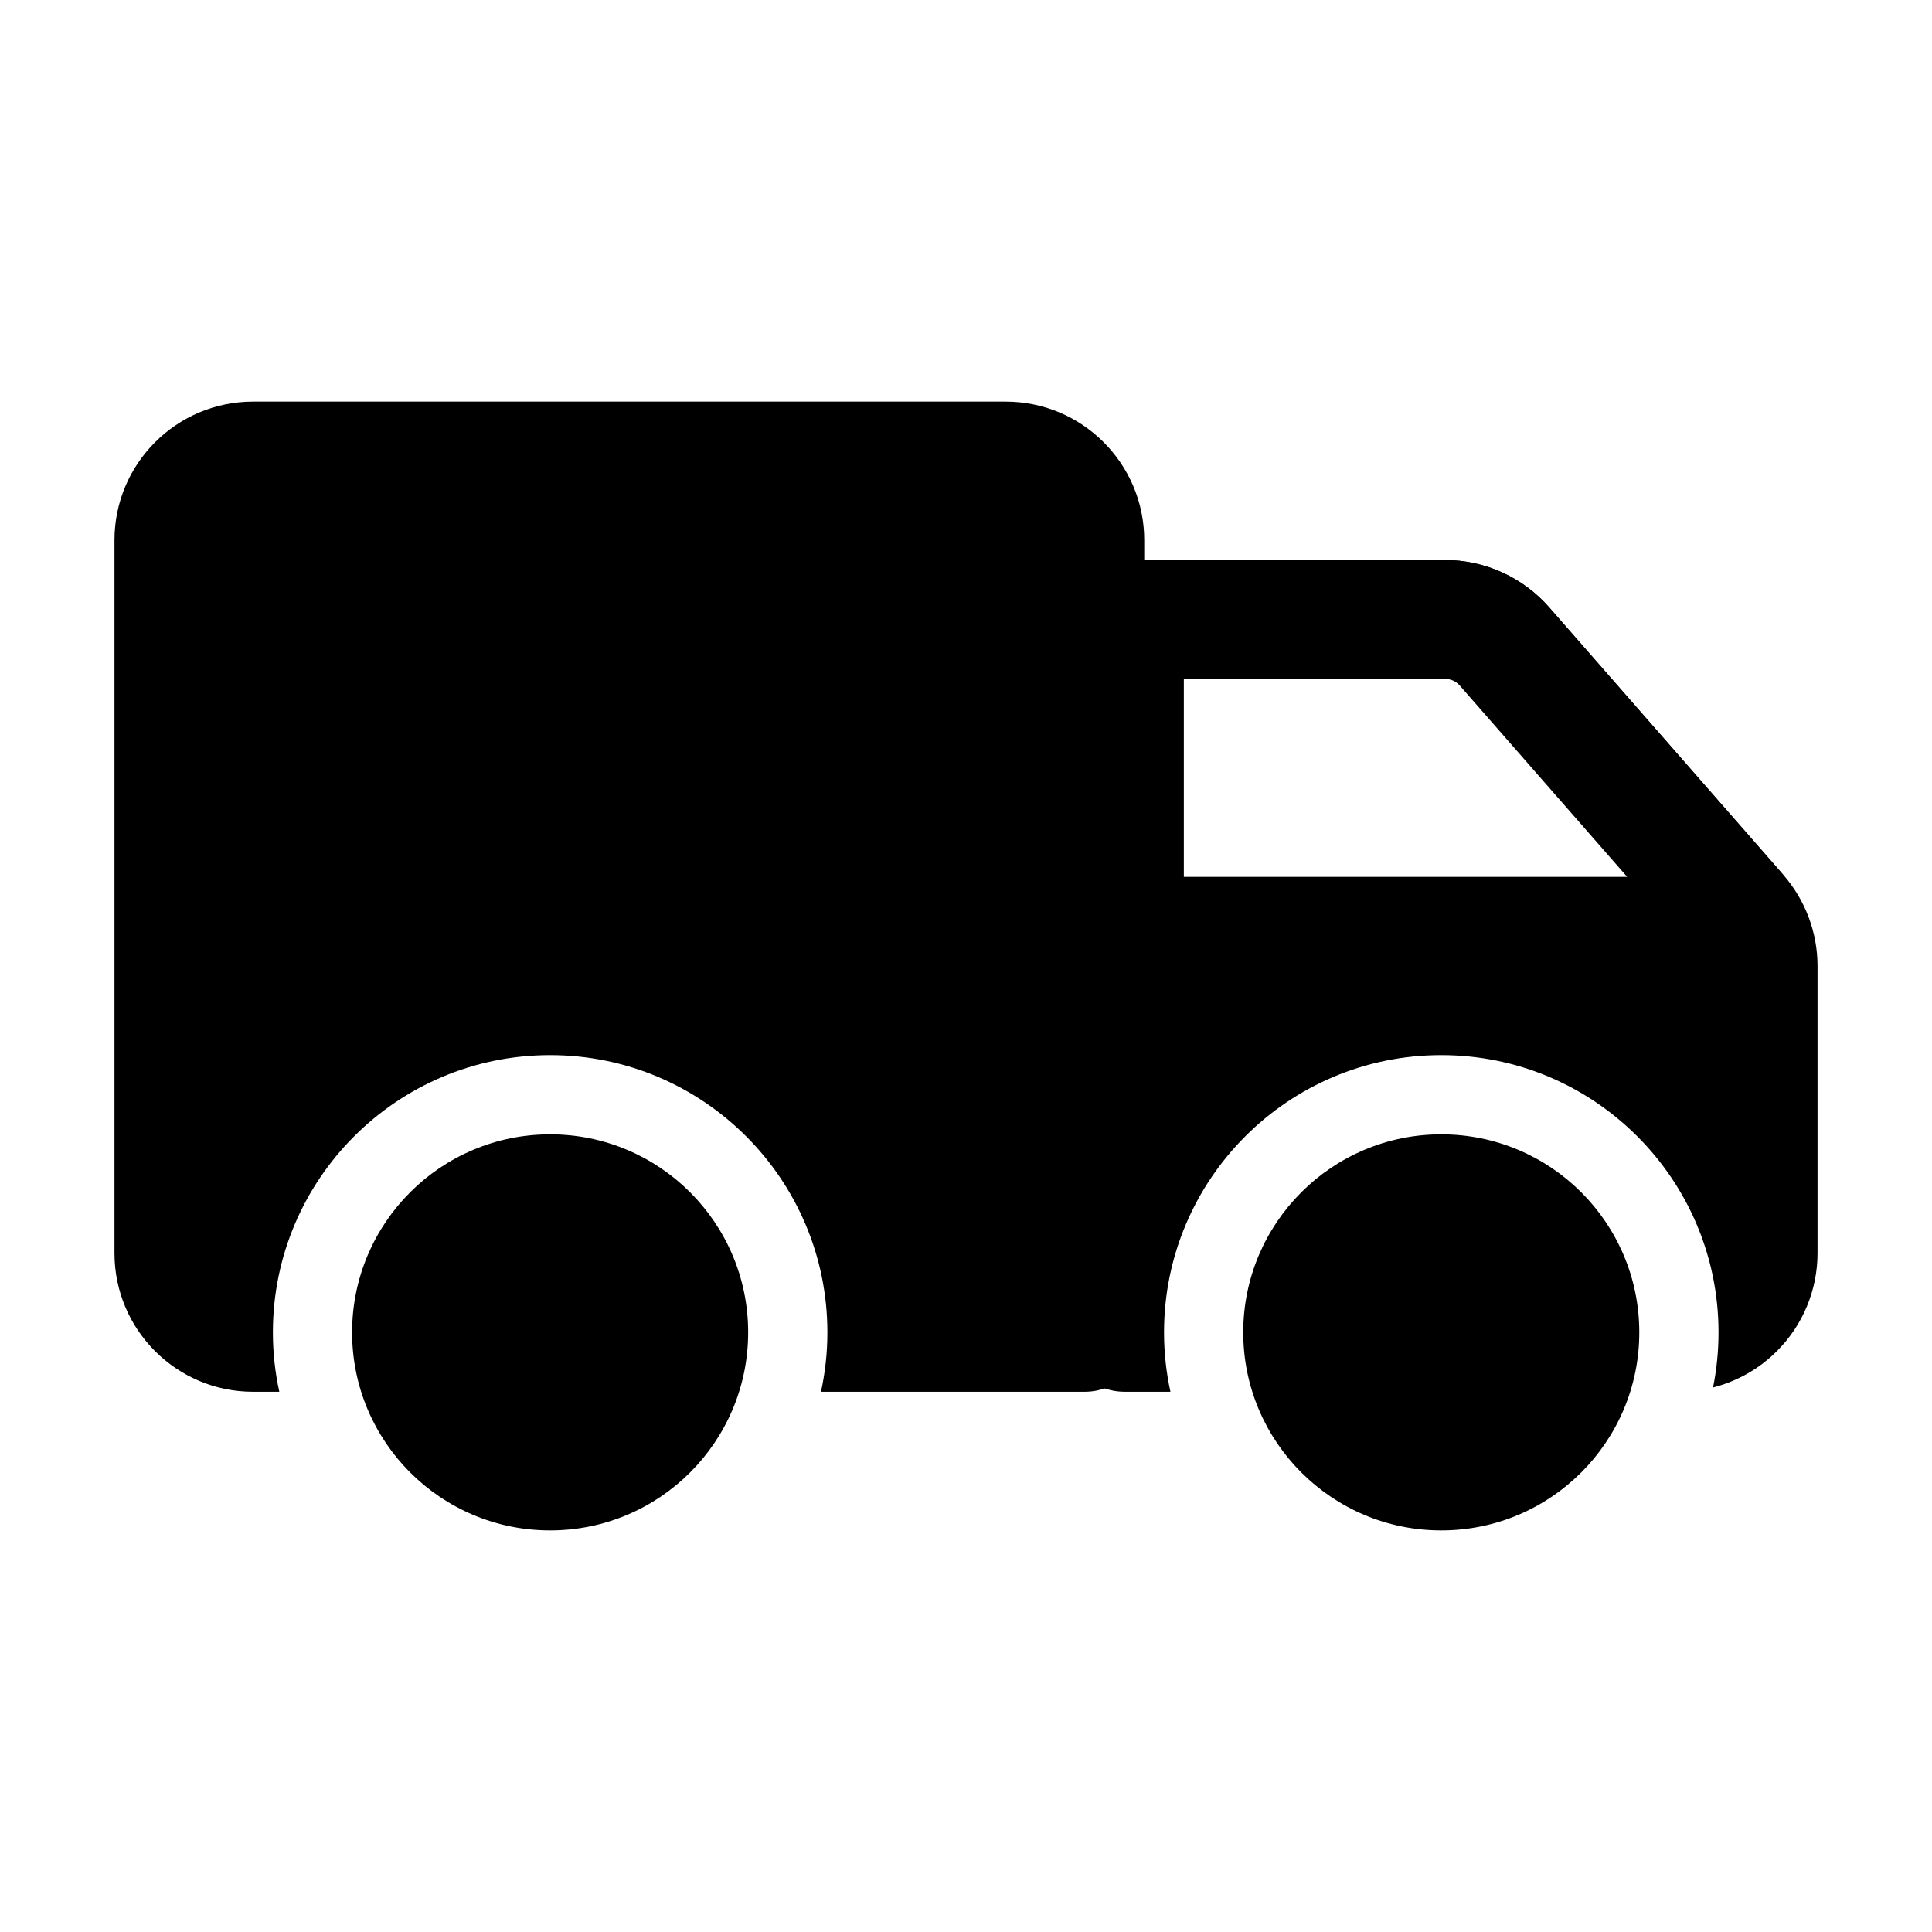<?xml version="1.0" encoding="UTF-8"?>
<!-- Uploaded to: SVG Repo, www.svgrepo.com, Generator: SVG Repo Mixer Tools -->
<svg fill="#000000" width="800px" height="800px" version="1.1" viewBox="144 144 512 512" xmlns="http://www.w3.org/2000/svg">
 <g fill-rule="evenodd">
  <path d="m600.66 407.87c7.828 0 14.926-4.578 18.156-11.691 3.234-7.137 2.016-15.492-3.148-21.391l-61.109-69.82c-6.969-7.977-17.047-12.555-27.648-12.555h-84.934c-8.691 0-15.742 7.055-15.742 15.742v83.969c0 8.691 7.055 15.742 15.742 15.742h158.68zm-25.441-31.488h-117.49v-52.48h69.191c1.512 0 2.961 0.652 3.945 1.785z"/>
  <path d="m578.43 497.09c0 28.984-23.496 52.48-52.48 52.48-28.98 0-52.477-23.496-52.477-52.48 0-28.984 23.496-52.48 52.477-52.48 28.984 0 52.48 23.496 52.48 52.48"/>
  <path d="m342.27 497.09c0 28.984-23.496 52.48-52.48 52.48-28.984 0-52.48-23.496-52.48-52.48 0-28.984 23.496-52.48 52.48-52.48 28.984 0 52.48 23.496 52.48 52.48"/>
  <path d="m218.02 512.83c-1.113-5.059-1.699-10.348-1.699-15.742 0-40.559 32.914-73.473 73.473-73.473 40.559 0 73.473 32.914 73.473 73.473 0 5.394-0.586 10.684-1.699 15.742h69.926c8.691 0 15.742-7.055 15.742-15.742v-209.92c0-20.301-16.457-36.734-36.734-36.734h-199.43c-20.277 0-36.734 16.438-36.734 36.734v188.93c0 20.301 16.457 36.734 36.734 36.734h6.949z"/>
  <path d="m454.18 512.83c-1.113-5.059-1.699-10.348-1.699-15.742 0-40.559 32.914-73.473 73.473-73.473s73.473 32.914 73.473 73.473c0 4.996-0.504 9.887-1.449 14.609 6.34-1.617 12.219-4.914 16.918-9.637 6.906-6.887 10.77-16.227 10.77-25.969v-76.074c0-8.902-3.234-17.508-9.09-24.203l-62.012-70.848c-6.969-7.977-17.047-12.555-27.648-12.555h-84.934c-8.691 0-15.742 7.055-15.742 15.742v188.93c0 8.691 7.055 15.742 15.742 15.742h12.195zm146.48-120.7c1.66 0 3.148-0.965 3.82-2.457 0.691-1.512 0.418-3.273-0.652-4.512-13.77-15.723-47.168-53.906-61.109-69.82-3.988-4.578-9.742-7.18-15.809-7.18h-84.934v83.969z"/>
 </g>
</svg>